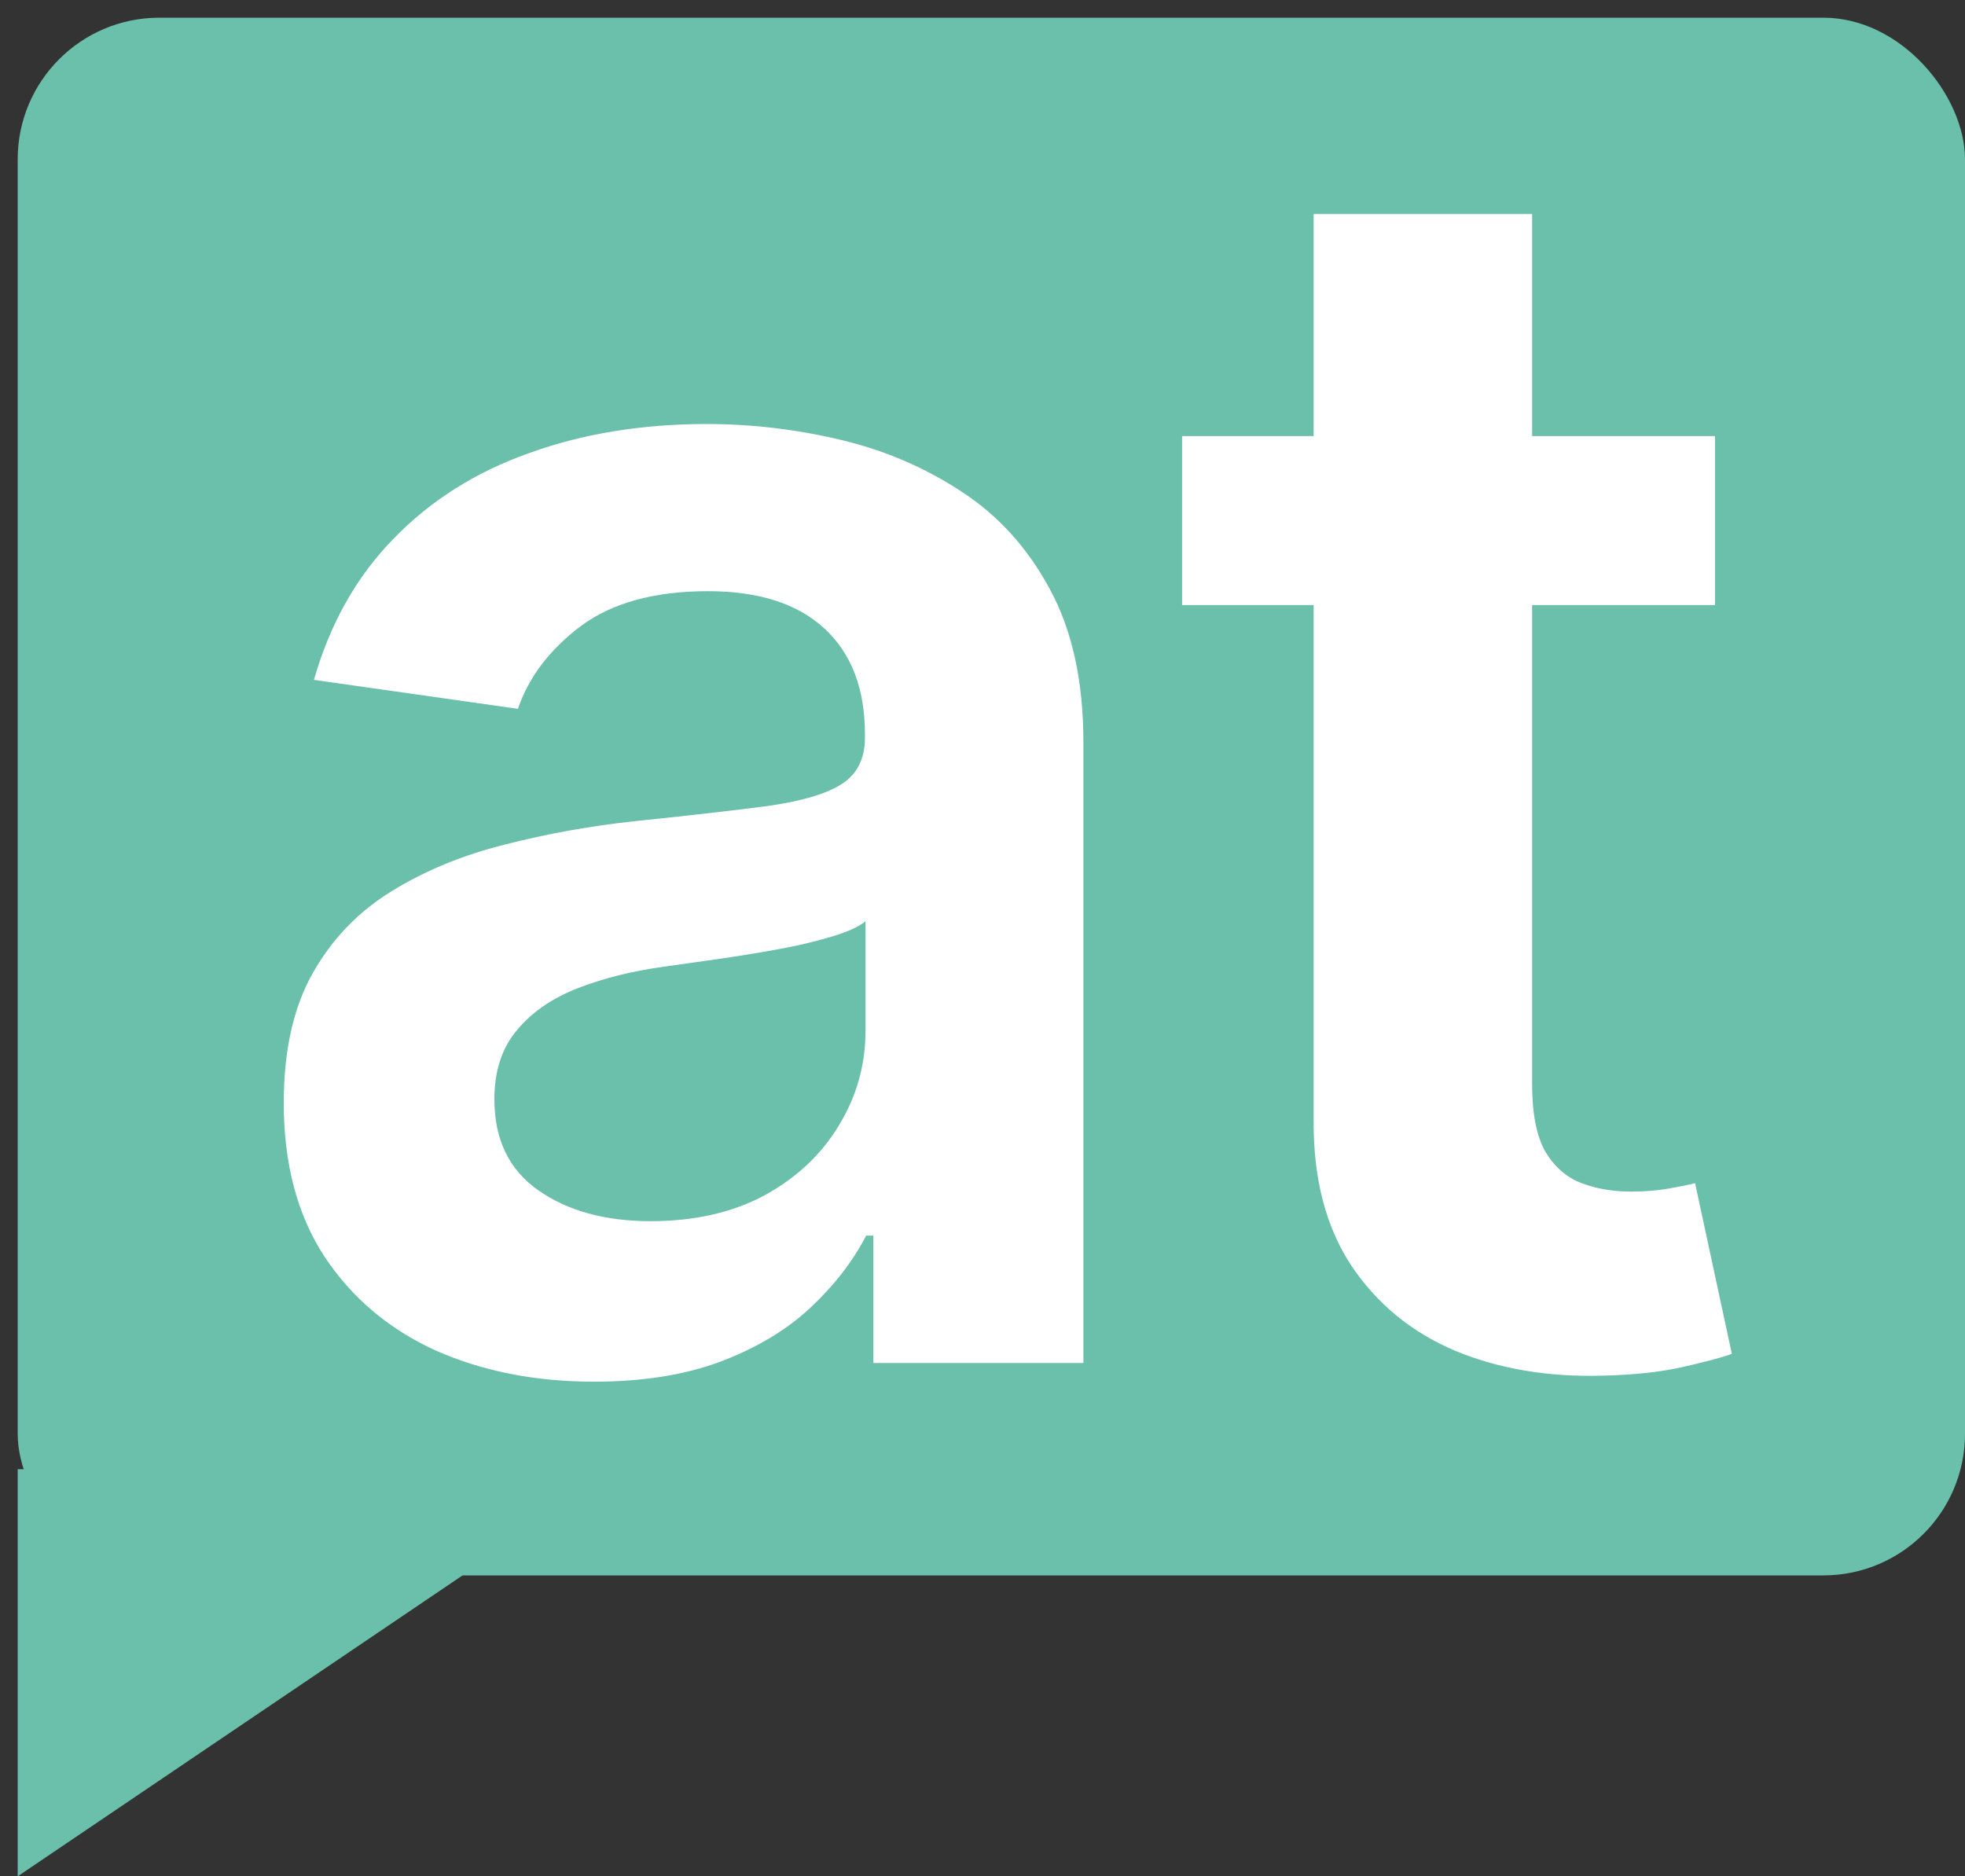 <svg width="111" height="106" viewBox="0 0 111 106" fill="none" xmlns="http://www.w3.org/2000/svg">
<rect x="0" y="0" width="111" height="106" fill="#333333" stroke="none"/>
<g clip-path="url(#clip0_3_43)">
<rect x="1" y="1" width="110" height="88" rx="8" fill="#6AC0AB"/>
<path d="M1 106L35 83H1V106Z" fill="#6AC0AB"/>
<path d="M33.552 78.057C30.234 78.057 27.245 77.466 24.586 76.284C21.95 75.079 19.859 73.307 18.314 70.966C16.791 68.625 16.029 65.739 16.029 62.307C16.029 59.352 16.575 56.909 17.666 54.977C18.757 53.045 20.245 51.5 22.132 50.341C24.018 49.182 26.143 48.307 28.507 47.716C30.893 47.102 33.359 46.659 35.904 46.386C38.973 46.068 41.461 45.784 43.37 45.534C45.279 45.261 46.666 44.852 47.529 44.307C48.416 43.739 48.859 42.864 48.859 41.682V41.477C48.859 38.909 48.098 36.92 46.575 35.511C45.052 34.102 42.859 33.398 39.995 33.398C36.973 33.398 34.575 34.057 32.802 35.375C31.052 36.693 29.87 38.25 29.257 40.045L17.734 38.409C18.643 35.227 20.143 32.568 22.234 30.432C24.325 28.273 26.882 26.659 29.904 25.591C32.927 24.5 36.268 23.954 39.927 23.954C42.45 23.954 44.961 24.25 47.461 24.841C49.961 25.432 52.245 26.409 54.314 27.773C56.382 29.114 58.041 30.943 59.291 33.261C60.564 35.58 61.2 38.477 61.2 41.955V77H49.336V69.807H48.927C48.177 71.261 47.12 72.625 45.757 73.898C44.416 75.148 42.723 76.159 40.677 76.932C38.654 77.682 36.279 78.057 33.552 78.057ZM36.757 68.989C39.234 68.989 41.382 68.5 43.2 67.523C45.018 66.523 46.416 65.204 47.393 63.568C48.393 61.932 48.893 60.148 48.893 58.216V52.045C48.507 52.364 47.848 52.659 46.916 52.932C46.007 53.205 44.984 53.443 43.848 53.648C42.711 53.852 41.586 54.034 40.473 54.193C39.359 54.352 38.393 54.489 37.575 54.602C35.734 54.852 34.086 55.261 32.632 55.83C31.177 56.398 30.029 57.193 29.189 58.216C28.348 59.216 27.927 60.511 27.927 62.102C27.927 64.375 28.757 66.091 30.416 67.25C32.075 68.409 34.189 68.989 36.757 68.989ZM96.877 24.636V34.182H66.775V24.636H96.877ZM74.206 12.091H86.547V61.25C86.547 62.909 86.797 64.182 87.297 65.068C87.82 65.932 88.502 66.523 89.343 66.841C90.184 67.159 91.115 67.318 92.138 67.318C92.911 67.318 93.615 67.261 94.252 67.148C94.911 67.034 95.411 66.932 95.752 66.841L97.831 76.489C97.172 76.716 96.229 76.966 95.002 77.239C93.797 77.511 92.32 77.671 90.57 77.716C87.479 77.807 84.695 77.341 82.218 76.318C79.74 75.273 77.775 73.659 76.32 71.477C74.888 69.296 74.184 66.568 74.206 63.295V12.091Z" fill="white"/>
</g>
<defs>
<clipPath id="clip0_3_43">
<rect width="111" height="106" fill="white"/>
</clipPath>
</defs>
</svg>
